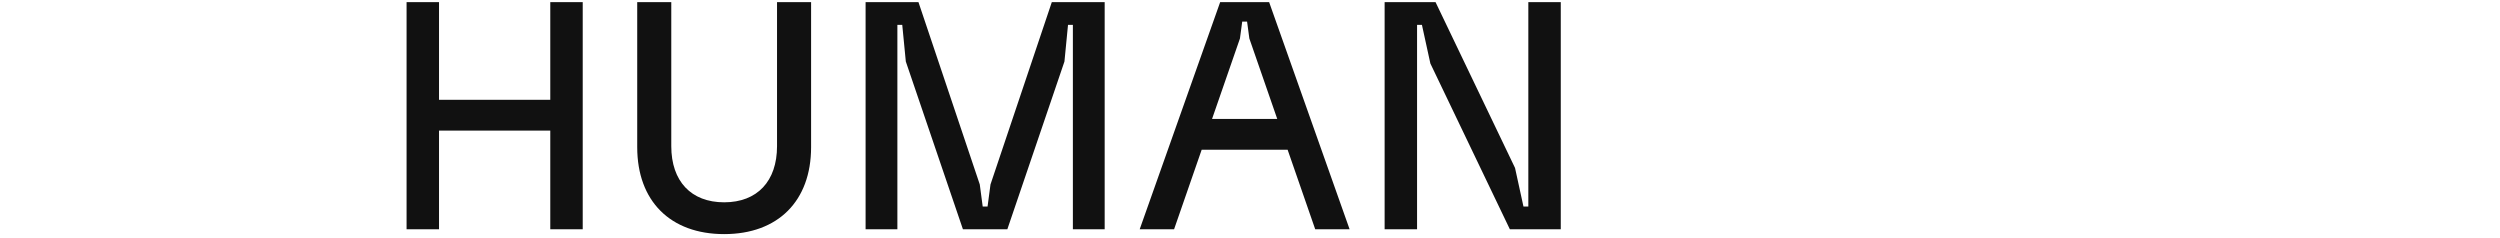 <svg width="1156px" height="110px" viewBox="0 0 1156 110" version="1.1" xmlns="http://www.w3.org/2000/svg" xmlns:xlink="http://www.w3.org/1999/xlink"><g transform="translate(188, 1)" fill="#111111" fill-rule="nonzero" stroke="none" stroke-width="1"><path d="M66.45 105 81.45 105 81.45 0 66.45 0 66.45 45.15 15 45.15 15 0 0 0 0 105 15 105 15 59.4 66.45 59.4zM146.85 107.25C171.75 107.25 187.05 91.95 187.05 67.05L187.05 0 171.3 0 171.3 66.6C171.3 82.8 162.15 92.55 146.85 92.55 131.55 92.55 122.4 82.8 122.4 66.6L122.4 0 106.65 0 106.65 67.05C106.65 91.95 121.95 107.25 146.85 107.25ZM212.25 105 226.95 105 226.95 10.5 229.2 10.5 230.85 27.45 257.25 105 277.8 105 304.2 27.45 305.85 10.5 308.1 10.5 308.1 105 322.8 105 322.8 0 298.35 0 270 84.3 268.65 94.5 266.4 94.5 265.05 84.3 236.7 0 212.25 0zM339 105 354.9 105 367.65 68.25 407.4 68.25 420.15 105 436.05 105 398.85 0 376.2 0 339 105ZM372.45 54 385.35 16.8 386.4 9 388.65 9 389.7 16.8 402.6 54 372.45 54ZM452.25 105 467.25 105 467.25 10.5 469.5 10.5 473.4 28.35 510.15 105 533.7 105 533.7 0 518.7 0 518.7 94.5 516.45 94.5 512.55 76.65 475.8 0 452.25 0z"/></g></svg>
